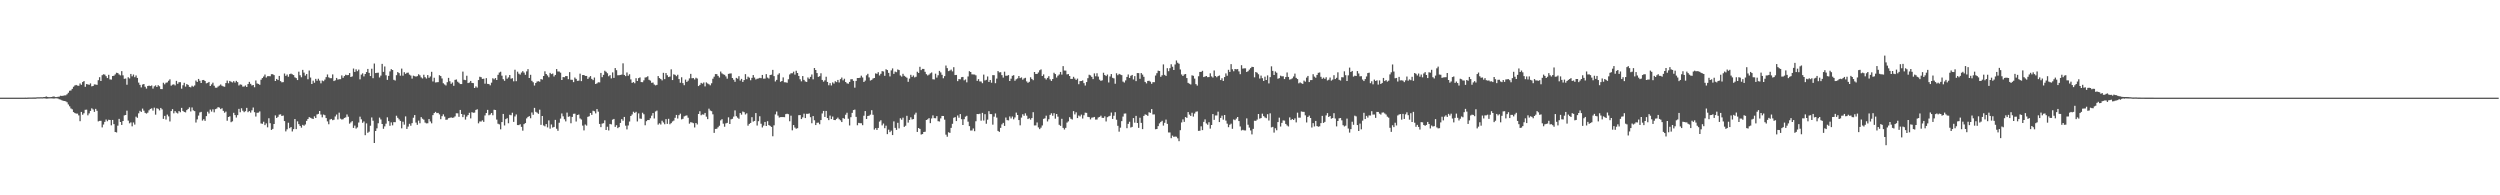 <svg xmlns="http://www.w3.org/2000/svg" width="1920" height="150"><path fill="#4f4f4f" d="M0 75h1v1H0zM1 75h1v1H1zM2 75h1v1H2zM3 75h1v1H3zM4 75h1v1H4zM5 75h1v1H5zM6 75h1v1H6zM7 75h1v1H7zM8 75h1v1H8zM9 75h1v1H9zM10 74.998h1v1H10zM11 74.998h1v1H11zM12 74.998h1v1H12zM13 74.998h1v1H13zM14 74.993h1v1H14zM15 74.995h1v1H15zM16 74.984h1v1H16zM17 74.984h1v1H17zM18 74.989h1v1H18zM19 74.973h1v1H19zM20 74.984h1v1H20zM21 74.924h1v1H21zM22 74.881h1v1H22zM23 74.883h1v1H23zM24 74.899h1v1H24zM25 74.867h1v1H25zM26 74.872h1v1H26zM27 74.858h1v1H27zM28 74.686h1v1H28zM29 74.68h1v1H29zM30 74.677h1v1H30zM31 74.632h1v1H31zM32 74.689h1v1H32zM33 74.533h1v1.037H33zM34 74.49h1v1.064H34zM35 74.059h1v1.705H35zM36 74.469h1v1.25H36zM37 74.599h1v1H37zM38 74.586h1v1H38zM39 74.512h1v1.076H39zM40 74.263h1v1.339H40zM41 74.041h1v1.682H41zM42 74.538h1v1H42zM43 74.524h1v1H43zM44 74.318h1v1.337H44zM45 74.174h1v2.069H45zM46 73.533h1v2.937H46zM47 73.679h1v3.326H47zM48 73.547h1v3.875H48zM49 73.283h1v4.26H49zM50 73.217h1v4.626H50zM51 72.391h1v6.164H51zM52 71.239h1v9.007H52zM53 69.704h1v11.941H53zM54 69.475h1v13.829H54zM55 68.255h1v15.72H55zM56 66.605h1v19.448H56zM57 65.63h1v21.195H57zM58 65.215h1v22.049H58zM59 65.726h1v21.497H59zM60 65.874h1v22.735H60zM61 64.105h1v28.991H61zM62 65.112h1v20.865H62zM63 63.023h1v25.084H63zM64 62.267h1v24.736H64zM65 66.671h1v17.631H65zM66 64.581h1v19.625H66zM67 64.801h1v23.754H67zM68 65.131h1v21.964H68zM69 64.03h1v21.165H69zM70 66.291h1v16.908H70zM71 66.058h1v17.993H71zM72 64.822h1v21.11H72zM73 64.922h1v18.698H73zM74 65.156h1v19.954H74zM75 61.617h1v31.6H75zM76 59.312h1v33.493H76zM77 62.208h1v30.588H77zM78 57.745h1v40.117H78zM79 57.014h1v38.645H79zM80 57.289h1v36.329H80zM81 58.509h1v33.294H81zM82 59.946h1v33.188H82zM83 57.461h1v34.502H83zM84 60.956h1v31.195H84zM85 61.114h1v35.161H85zM86 58.385h1v33.708H86zM87 58.186h1v37.166H87zM88 57.127h1v44.239H88zM89 55.865h1v45.871H89zM90 56.129h1v40.405H90zM91 57.184h1v34.086H91zM92 57.921h1v35.789H92zM93 54.641h1v41.293H93zM94 57.866h1v35.038H94zM95 60.507h1v28.13H95zM96 60.292h1v28.013H96zM97 65.062h1v19.913H97zM98 59.342h1v33.275H98zM99 60.242h1v34.468H99zM100 56.788h1v37.221H100zM101 58.642h1v38.4H101zM102 57.236h1v36.793H102zM103 59.264h1v36.445H103zM104 57.955h1v31.662H104zM105 59.848h1v30.607H105zM106 63.419h1v23.642H106zM107 65.186h1v19.897H107zM108 67.106h1v18.858H108zM109 64.925h1v18.489H109zM110 64.531h1v20.444H110zM111 66.609h1v20.048H111zM112 68.026h1v19.226H112zM113 66.032h1v20.499H113zM114 65.726h1v19.03H114zM115 66.083h1v17.578H115zM116 65.646h1v17.567H116zM117 68.063h1v16.857H117zM118 66.289h1v16.425H118zM119 65.568h1v22.511H119zM120 66.836h1v16.324H120zM121 65.442h1v18.121H121zM122 66.27h1v18.533H122zM123 68.424h1v14.493H123zM124 68.454h1v15.571H124zM125 63.524h1v27.784H125zM126 64.744h1v24.257H126zM127 63.528h1v28.29H127zM128 63.306h1v24.685H128zM129 61.99h1v27.411H129zM130 60.942h1v32.355H130zM131 65.776h1v19.533H131zM132 65.037h1v18.785H132zM133 64.78h1v22.259H133zM134 65.602h1v19.773H134zM135 62.105h1v24.404H135zM136 64.38h1v22.774H136zM137 63.114h1v22.181H137zM138 63.153h1v23.081H138zM139 68.092h1v14.768H139zM140 65.485h1v19.712H140zM141 63.606h1v22.369H141zM142 66.525h1v19.792H142zM143 64.568h1v20.014H143zM144 65.229h1v18.43H144zM145 66.714h1v15.706H145zM146 67.051h1v18.57H146zM147 65.847h1v16.693H147zM148 66.55h1v18.238H148zM149 65.662h1v19.712H149zM150 61.862h1v32.234H150zM151 62.929h1v28.748H151zM152 60.635h1v28.128H152zM153 62.002h1v24.388H153zM154 63.764h1v22.133H154zM155 61.546h1v31.053H155zM156 61.37h1v30.156H156zM157 62.185h1v30.65H157zM158 63.988h1v25.182H158zM159 63.666h1v22.126H159zM160 62.917h1v24.253H160zM161 66.037h1v18.162H161zM162 64.819h1v20.877H162zM163 63.501h1v20.469H163zM164 65.842h1v20.412H164zM165 67.353h1v16.45H165zM166 67.399h1v15.976H166zM167 66.435h1v15.83H167zM168 65.719h1v16.942H168zM169 64.874h1v18.922H169zM170 65.847h1v17.288H170zM171 66.339h1v18.814H171zM172 66.637h1v19.925H172zM173 63.805h1v21.925H173zM174 61.91h1v30.806H174zM175 63.954h1v25.885H175zM176 62.173h1v27.153H176zM177 62.759h1v31.096H177zM178 63.348h1v29.826H178zM179 62.329h1v24.314H179zM180 63.453h1v24.9H180zM181 62.116h1v28.169H181zM182 63.1h1v25.31H182zM183 65.646h1v17.963H183zM184 64.831h1v21.403H184zM185 65.092h1v18.08H185zM186 66.52h1v18.544H186zM187 66.483h1v19.709H187zM188 65.627h1v19.783H188zM189 66.817h1v16.004H189zM190 64.565h1v21.611H190zM191 62.856h1v22.447H191zM192 64.334h1v22.131H192zM193 65.652h1v19.107H193zM194 65.305h1v17.26H194zM195 67.005h1v19.167H195zM196 61.791h1v27.704H196zM197 64.114h1v22.497H197zM198 64.481h1v21.982H198zM199 65.124h1v20.442H199zM200 61.249h1v33.584H200zM201 59.967h1v35.097H201zM202 58.779h1v34.694H202zM203 57.264h1v38.837H203zM204 59.537h1v35.239H204zM205 58.514h1v39.275H205zM206 58.488h1v32.36H206zM207 58.559h1v36.072H207zM208 56.985h1v42.783H208zM209 56.969h1v41.991H209zM210 57.722h1v37.51H210zM211 62.233h1v26.388H211zM212 60.596h1v30.027H212zM213 61.494h1v28.208H213zM214 58.301h1v29.707H214zM215 62.329h1v25.466H215zM216 63.217h1v25.848H216zM217 63.082h1v25.631H217zM218 56.493h1v36.475H218zM219 58.278h1v42.646H219zM220 57.259h1v42.069H220zM221 58.907h1v35.333H221zM222 56.957h1v41.483H222zM223 56.502h1v41.085H223zM224 57.065h1v43.898H224zM225 57.646h1v41.522H225zM226 59.388h1v32.062H226zM227 59.988h1v39.194H227zM228 61.487h1v31.68H228zM229 55.062h1v40.247H229zM230 57.818h1v38.883H230zM231 59.324h1v38.73H231zM232 53.648h1v42.273H232zM233 55.781h1v40.758H233zM234 58.07h1v37.505H234zM235 56.873h1v35.958H235zM236 60.862h1v30.547H236zM237 54.183h1v35.761H237zM238 59.534h1v30.936H238zM239 64.503h1v26.491H239zM240 61.951h1v29.432H240zM241 63.56h1v25.805H241zM242 60.592h1v30.009H242zM243 61.983h1v25.951H243zM244 60.464h1v26.976H244zM245 61.878h1v23.367H245zM246 63.984h1v23.994H246zM247 61.828h1v28.288H247zM248 62.368h1v25.596H248zM249 61.13h1v27.333H249zM250 59.244h1v31.412H250zM251 57.193h1v36.033H251zM252 59.413h1v36.008H252zM253 60.065h1v31.717H253zM254 60.059h1v31.291H254zM255 57.163h1v35.173H255zM256 62.251h1v29.684H256zM257 61.677h1v27.748H257zM258 59.853h1v28.105H258zM259 61.127h1v30.629H259zM260 60.832h1v25.679H260zM261 60.814h1v30.307H261zM262 57.891h1v33.889H262zM263 59.747h1v31.831H263zM264 58.429h1v32.152H264zM265 57.401h1v32.747H265zM266 57.761h1v30.149H266zM267 57.632h1v32.03H267zM268 56.113h1v38.846H268zM269 59.161h1v34.843H269zM270 58.669h1v34.367H270zM271 52.62h1v45.658H271zM272 55.241h1v41.231H272zM273 53.259h1v45.532H273zM274 54.691h1v43.166H274zM275 53.432h1v40.675H275zM276 60.947h1v28.659H276zM277 57.312h1v34.314H277zM278 56.312h1v38.011H278zM279 58.688h1v34.603H279zM280 56.824h1v46.993H280zM281 55.355h1v39.423H281zM282 52.934h1v49.069H282zM283 55.984h1v45.136H283zM284 58.413h1v38.128H284zM285 52.789h1v37.427H285zM286 60.068h1v32.655H286zM287 48.8h1v61.032H287zM288 56.12h1v44.484H288zM289 55.907h1v42.653H289zM290 55.806h1v38.878H290zM291 59.47h1v30.838H291zM292 58.058h1v33.685H292zM293 49.043h1v46.171H293zM294 55.188h1v43.726H294zM295 51.061h1v46.029H295zM296 57.804h1v37.162H296zM297 61.336h1v28.773H297zM298 58.244h1v34.8H298zM299 54.845h1v41.788H299zM300 53.08h1v40.906H300zM301 53.757h1v42.509H301zM302 61.299h1v32.474H302zM303 61.837h1v31.991H303zM304 57.733h1v31.133H304zM305 55.337h1v35.111H305zM306 56.154h1v35.555H306zM307 58.113h1v34.754H307zM308 52.677h1v45.857H308zM309 58.127h1v35.34H309zM310 55.435h1v40.323H310zM311 56.749h1v32.621H311zM312 55.898h1v43.136H312zM313 55.735h1v41.511H313zM314 57.287h1v37.773H314zM315 58.019h1v38.524H315zM316 60.363h1v34.202H316zM317 58.131h1v32.287H317zM318 58.502h1v29.844H318zM319 58.846h1v35.317H319zM320 58.447h1v37.379H320zM321 57.03h1v35.587H321zM322 57.861h1v36.796H322zM323 59.454h1v30.494H323zM324 60.253h1v30.916H324zM325 57.42h1v34.482H325zM326 59.294h1v34.868H326zM327 60.299h1v34.47H327zM328 57.653h1v37.031H328zM329 59.766h1v31.662H329zM330 58.715h1v34.559H330zM331 55.154h1v39.561H331zM332 62.544h1v25.866H332zM333 59.679h1v27.141H333zM334 63.311h1v22.589H334zM335 63.187h1v23.713H335zM336 63.08h1v23.623H336zM337 57.772h1v30.071H337zM338 58.443h1v33.122H338zM339 60.239h1v28.986H339zM340 63.938h1v23.873H340zM341 64.87h1v24.662H341zM342 65.641h1v26.343H342zM343 63.126h1v28.748H343zM344 59.795h1v30.977H344zM345 62.393h1v28.066H345zM346 64.355h1v25.83H346zM347 63.354h1v27.148H347zM348 65.87h1v24.39H348zM349 61.331h1v28.059H349zM350 61.043h1v25.958H350zM351 62.72h1v24.314H351zM352 63.544h1v26.152H352zM353 64.579h1v19.858H353zM354 64.556h1v22.989H354zM355 55.007h1v34.935H355zM356 61.272h1v26.809H356zM357 61.562h1v30.295H357zM358 58.179h1v31.362H358zM359 63.803h1v24.546H359zM360 63.403h1v23.243H360zM361 62.173h1v28.766H361zM362 63.684h1v22.493H362zM363 63.847h1v22.767H363zM364 67.561h1v18.911H364zM365 66.353h1v18.075H365zM366 67.282h1v16.613H366zM367 61.51h1v33.218H367zM368 58.916h1v34.347H368zM369 59.287h1v34.038H369zM370 60.629h1v31.769H370zM371 60.436h1v33.182H371zM372 64.245h1v24.408H372zM373 59.992h1v26.768H373zM374 64.398h1v19.986H374zM375 64.563h1v23.976H375zM376 65.529h1v22.415H376zM377 63.499h1v23.298H377zM378 60.088h1v28.414H378zM379 60.949h1v23.346H379zM380 59.935h1v24.53H380zM381 61.459h1v30.373H381zM382 57.44h1v37.572H382zM383 55.698h1v39.851H383zM384 55.099h1v44.228H384zM385 58.106h1v35.631H385zM386 60.839h1v26.681H386zM387 62.05h1v34.303H387zM388 57.928h1v33.55H388zM389 60.473h1v30.318H389zM390 59.445h1v35.207H390zM391 57.619h1v30.545H391zM392 60.434h1v28.068H392zM393 60.079h1v26.509H393zM394 62.455h1v31.142H394zM395 53.535h1v35.907H395zM396 62.368h1v25.53H396zM397 55.023h1v41.021H397zM398 56.58h1v39.547H398zM399 57.317h1v38.109H399zM400 55.689h1v41.737H400zM401 54.613h1v45.724H401zM402 55.781h1v39.542H402zM403 57.458h1v37.068H403zM404 54.831h1v36.109H404zM405 53.103h1v36.697H405zM406 59.88h1v29.32H406zM407 57.442h1v33.399H407zM408 62.043h1v24.349H408zM409 63.176h1v24.997H409zM410 65.71h1v17.157H410zM411 63.741h1v22.133H411zM412 62.597h1v23.951H412zM413 62.336h1v25.088H413zM414 62.769h1v21.46H414zM415 60.704h1v35.203H415zM416 61.121h1v27.945H416zM417 58.356h1v38.018H417zM418 54.806h1v42.2H418zM419 56.838h1v38.462H419zM420 57.944h1v39.886H420zM421 59.331h1v33.12H421zM422 55.966h1v42.838H422zM423 56.937h1v38.656H423zM424 56.451h1v41.54H424zM425 58.749h1v38.732H425zM426 57.534h1v34.532H426zM427 53.02h1v45.864H427zM428 54.863h1v45.599H428zM429 54.948h1v39.306H429zM430 55.822h1v35.251H430zM431 61.439h1v25.704H431zM432 59.187h1v30.137H432zM433 59.317h1v32.268H433zM434 58.399h1v34.855H434zM435 58.468h1v28.034H435zM436 60.835h1v28.858H436zM437 55.389h1v33.939H437zM438 61.24h1v33.427H438zM439 61.29h1v28.492H439zM440 63.057h1v24.356H440zM441 59.566h1v27.752H441zM442 60.555h1v32.804H442zM443 62.128h1v26.178H443zM444 61.967h1v25.974H444zM445 56.566h1v34.404H445zM446 62.295h1v29.48H446zM447 57.651h1v38.789H447zM448 57.594h1v42.543H448zM449 58.335h1v37.304H449zM450 58.333h1v38.123H450zM451 60.642h1v29.117H451zM452 59.367h1v29.92H452zM453 58.443h1v28.363H453zM454 60.571h1v27.647H454zM455 61.523h1v23.518H455zM456 59.532h1v25.944H456zM457 64.529h1v22.577H457zM458 64.018h1v19.732H458zM459 63.176h1v22.573H459zM460 63.29h1v31.888H460zM461 56.033h1v41.609H461zM462 59.296h1v35.633H462zM463 57.511h1v37.089H463zM464 54.302h1v38.125H464zM465 55.161h1v44.669H465zM466 56.275h1v41.078H466zM467 58.553h1v41.632H467zM468 57.692h1v37.507H468zM469 60.198h1v35.319H469zM470 55.6h1v36.303H470zM471 59.818h1v31.508H471zM472 52.288h1v45.159H472zM473 53.913h1v42.252H473zM474 57.822h1v40.604H474zM475 57.738h1v39.844H475zM476 57.557h1v36.855H476zM477 57.275h1v34.225H477zM478 48.656h1v44.063H478zM479 57.536h1v32.282H479zM480 58.452h1v38.082H480zM481 55.637h1v43.731H481zM482 58.168h1v38.21H482zM483 57.044h1v36.31H483zM484 60.999h1v28.068H484zM485 63.618h1v24.271H485zM486 63.05h1v22.769H486zM487 63.966h1v22.744H487zM488 60.075h1v25.802H488zM489 62.192h1v31.08H489zM490 59.995h1v27.098H490zM491 59.434h1v31.623H491zM492 63.039h1v28.178H492zM493 63.142h1v23.445H493zM494 61.697h1v26.072H494zM495 59.571h1v36.613H495zM496 59.285h1v33.79H496zM497 58.569h1v33.587H497zM498 61.288h1v30.936H498zM499 61.917h1v28.904H499zM500 63.606h1v25.207H500zM501 63.377h1v23.447H501zM502 64.938h1v26.054H502zM503 65.577h1v20.037H503zM504 65.174h1v19.767H504zM505 58.406h1v37.288H505zM506 59.974h1v34.701H506zM507 60.729h1v34.923H507zM508 61.768h1v30.941H508zM509 55.9h1v38.176H509zM510 60.754h1v34.692H510zM511 56.136h1v35.356H511zM512 57.786h1v37.361H512zM513 59.2h1v32.058H513zM514 58.786h1v36.656H514zM515 53.261h1v41.305H515zM516 61.507h1v31.785H516zM517 57.104h1v35.532H517zM518 57.518h1v32.959H518zM519 58.537h1v29.716H519zM520 57.417h1v33.626H520zM521 60.743h1v27.734H521zM522 63.538h1v23.767H522zM523 59.326h1v32.369H523zM524 63.821h1v27.441H524zM525 65.435h1v23.969H525zM526 61.141h1v27.75H526zM527 62.904h1v25.702H527zM528 61.938h1v28.505H528zM529 60.191h1v34.809H529zM530 56.742h1v37.1H530zM531 60.114h1v33.999H531zM532 59.93h1v34.697H532zM533 61.008h1v36.901H533zM534 59.702h1v34.775H534zM535 60.317h1v35.28H535zM536 66.101h1v21.433H536zM537 65.181h1v20.256H537zM538 63.618h1v24.887H538zM539 64.265h1v23.573H539zM540 63.309h1v24.756H540zM541 66.332h1v20.394H541zM542 63.302h1v26.274H542zM543 64.117h1v27.389H543zM544 64.712h1v18.721H544zM545 65.513h1v19.384H545zM546 63.961h1v21.419H546zM547 60.459h1v27.354H547zM548 58.878h1v43.152H548zM549 56.905h1v42.106H549zM550 56.955h1v41.92H550zM551 58.287h1v39.439H551zM552 59.523h1v37.02H552zM553 54.948h1v37.519H553zM554 56.346h1v35.205H554zM555 57.065h1v37.908H555zM556 57.47h1v39.876H556zM557 58.658h1v36.118H557zM558 60.397h1v33.976H558zM559 56.744h1v33.355H559zM560 56.499h1v38.73H560zM561 56.392h1v35.257H561zM562 59.91h1v31.328H562zM563 61.212h1v28.318H563zM564 62.828h1v21.964H564zM565 59.802h1v29.444H565zM566 60.429h1v29.947H566zM567 58.532h1v32.701H567zM568 61.874h1v24.962H568zM569 60.567h1v27.478H569zM570 62.915h1v22.728H570zM571 61.466h1v24.701H571zM572 56.923h1v31H572zM573 60.8h1v26.246H573zM574 58.887h1v37.604H574zM575 59.669h1v35.459H575zM576 61.62h1v32.809H576zM577 59.814h1v30.176H577zM578 57.655h1v35.756H578zM579 59.56h1v33.31H579zM580 61.029h1v25.827H580zM581 60.466h1v35.951H581zM582 60.262h1v32.829H582zM583 59.802h1v29.492H583zM584 60.045h1v34.962H584zM585 57.571h1v40.311H585zM586 60.404h1v36.036H586zM587 60.374h1v33.278H587zM588 56.93h1v39.824H588zM589 59.617h1v33.486H589zM590 60.306h1v35.761H590zM591 57.584h1v39.073H591zM592 57.349h1v40.137H592zM593 53.682h1v50.989H593zM594 58.447h1v37.81H594zM595 62.565h1v25.278H595zM596 61.333h1v24.33H596zM597 57.346h1v31.421H597zM598 56.266h1v34.026H598zM599 62.798h1v27.178H599zM600 62.208h1v27.677H600zM601 59.436h1v30.465H601zM602 63.183h1v26.839H602zM603 63.224h1v24.413H603zM604 63.533h1v23.829H604zM605 60.86h1v26.869H605zM606 57.186h1v35.962H606zM607 56.252h1v32.577H607zM608 56.266h1v43.852H608zM609 55.062h1v40.97H609zM610 57.31h1v40.643H610zM611 54.305h1v44.571H611zM612 56.071h1v42.362H612zM613 58.294h1v30.169H613zM614 60.892h1v27.489H614zM615 62.466h1v28.995H615zM616 58.42h1v31.73H616zM617 61.347h1v25.969H617zM618 62.542h1v28.128H618zM619 62.906h1v24.472H619zM620 59.5h1v27.954H620zM621 60.519h1v26.562H621zM622 59.01h1v30.996H622zM623 57.184h1v37.482H623zM624 60.933h1v28.194H624zM625 52.215h1v40.172H625zM626 53.735h1v42.337H626zM627 56.108h1v38.217H627zM628 59.022h1v35.157H628zM629 58.509h1v36.917H629zM630 56.273h1v35.94H630zM631 61.379h1v25.745H631zM632 62.741h1v22.474H632zM633 61.7h1v28.1H633zM634 58.923h1v26.267H634zM635 62.904h1v27.757H635zM636 65.467h1v26.771H636zM637 63.867h1v24.894H637zM638 65.634h1v25.83H638zM639 63.263h1v26.251H639zM640 64.185h1v27.972H640zM641 62.414h1v29.849H641zM642 63.073h1v28.21H642zM643 61.377h1v28.943H643zM644 63.325h1v28.279H644zM645 60.757h1v31.648H645zM646 59.539h1v34.189H646zM647 61.704h1v28.97H647zM648 60.457h1v30.769H648zM649 62.986h1v25.12H649zM650 63.998h1v22.561H650zM651 64.307h1v26.903H651zM652 62.938h1v33.42H652zM653 60.869h1v29.139H653zM654 60.802h1v25.857H654zM655 62.114h1v22.426H655zM656 67.312h1v16.864H656zM657 62.153h1v27.585H657zM658 59.917h1v36.278H658zM659 59.887h1v34.452H659zM660 59.69h1v34.951H660zM661 58.122h1v36.571H661zM662 59.482h1v36.647H662zM663 62.954h1v25.926H663zM664 61.887h1v23.426H664zM665 57.834h1v33.58H665zM666 56.671h1v32.396H666zM667 59.45h1v29.393H667zM668 61.876h1v26.116H668zM669 61.336h1v23.312H669zM670 60.251h1v27.935H670zM671 59.924h1v39.602H671zM672 56.364h1v42.046H672zM673 56.68h1v43.108H673zM674 55.472h1v42.776H674zM675 57.946h1v35.427H675zM676 56.671h1v35.708H676zM677 54.655h1v41.657H677zM678 54.87h1v40H678zM679 58.216h1v40.247H679zM680 53.206h1v43.312H680zM681 53.796h1v49.242H681zM682 55.946h1v43.63H682zM683 58.678h1v42.799H683zM684 54.087h1v46.276H684zM685 52.517h1v51.231H685zM686 56.747h1v36.503H686zM687 54.987h1v43.234H687zM688 55.456h1v44.28H688zM689 53.357h1v40.973H689zM690 53.794h1v44.839H690zM691 57.976h1v32.836H691zM692 58.85h1v33.106H692zM693 56.687h1v33.696H693zM694 58.232h1v39.213H694zM695 58.949h1v37.599H695zM696 59.699h1v29.215H696zM697 62.846h1v31.316H697zM698 60.377h1v31.714H698zM699 57.424h1v32.708H699zM700 59.022h1v32.749H700zM701 57.953h1v33.488H701zM702 59.429h1v28.604H702zM703 58.907h1v27.645H703zM704 55.11h1v46.228H704zM705 56.017h1v42.3H705zM706 51.286h1v47.759H706zM707 53.883h1v49.465H707zM708 52.888h1v50.073H708zM709 52.927h1v48.471H709zM710 55.161h1v46.001H710zM711 56.964h1v35.196H711zM712 57.971h1v33.699H712zM713 57.287h1v33.442H713zM714 56.326h1v38.231H714zM715 55.657h1v35.301H715zM716 60.869h1v27.766H716zM717 61.024h1v29.698H717zM718 56.557h1v34.278H718zM719 59.603h1v29.604H719zM720 57.795h1v35.301H720zM721 54.405h1v38.908H721zM722 55.584h1v35.322H722zM723 57.438h1v31.604H723zM724 60.125h1v28.968H724zM725 58.479h1v33.44H725zM726 50.322h1v53.117H726zM727 52.334h1v52.696H727zM728 54.62h1v46.967H728zM729 54.174h1v47.855H729zM730 53.435h1v44.752H730zM731 54.824h1v40.272H731zM732 51.597h1v38.851H732zM733 57.639h1v32.332H733zM734 57.571h1v35.404H734zM735 62.322h1v26.338H735zM736 60.743h1v29.698H736zM737 60.931h1v26.686H737zM738 59.299h1v32.229H738zM739 59.063h1v36.935H739zM740 61.697h1v29.858H740zM741 61.05h1v28.533H741zM742 63.249h1v25.686H742zM743 58.704h1v34.745H743zM744 54.684h1v42.17H744zM745 55.305h1v44.923H745zM746 57.074h1v43.124H746zM747 57.207h1v41.47H747zM748 57.25h1v43.509H748zM749 57.836h1v35.283H749zM750 62.112h1v25.452H750zM751 60.75h1v26.901H751zM752 62.521h1v24.85H752zM753 62.638h1v30.021H753zM754 63.885h1v22.818H754zM755 57.275h1v35.292H755zM756 61.796h1v25.905H756zM757 61.279h1v33.733H757zM758 58.74h1v33.152H758zM759 62.922h1v22.499H759zM760 61.439h1v26.173H760zM761 63.533h1v24.143H761zM762 57.703h1v38.066H762zM763 57.754h1v31.845H763zM764 63.922h1v23.211H764zM765 60.356h1v29.982H765zM766 54.575h1v45.956H766zM767 55.591h1v45.688H767zM768 55.435h1v42.792H768zM769 57.726h1v37.796H769zM770 59.592h1v34.779H770zM771 55.058h1v41.662H771zM772 58.141h1v32.113H772zM773 58.177h1v34.074H773zM774 57.632h1v34.859H774zM775 62.228h1v27.237H775zM776 60.393h1v30.575H776zM777 58.228h1v31.25H777zM778 57.758h1v33.905H778zM779 62.006h1v28.196H779zM780 60.901h1v25.571H780zM781 60.198h1v28.144H781zM782 58.36h1v33.827H782zM783 59.997h1v36.253H783zM784 59.461h1v30.861H784zM785 61.192h1v26.546H785zM786 60.214h1v28.711H786zM787 59.745h1v27.306H787zM788 62.526h1v26.285H788zM789 63.597h1v27.842H789zM790 62.844h1v27.993H790zM791 59.347h1v32.573H791zM792 60.601h1v30.08H792zM793 61.59h1v24.557H793zM794 55.277h1v41.078H794zM795 56.763h1v39.522H795zM796 56.804h1v37.274H796zM797 55.671h1v42.195H797zM798 53.982h1v45.175H798zM799 53.302h1v44.77H799zM800 58.388h1v37.979H800zM801 57.138h1v34.157H801zM802 60.047h1v30.835H802zM803 61.102h1v27.723H803zM804 59.807h1v33.475H804zM805 58.534h1v33.072H805zM806 60.938h1v27.265H806zM807 62.153h1v24.855H807zM808 60.658h1v28.208H808zM809 55.882h1v31.05H809zM810 56.866h1v34.269H810zM811 59.566h1v27.99H811zM812 58.111h1v31.476H812zM813 57.193h1v38.636H813zM814 55.25h1v41.415H814zM815 57.319h1v33.925H815zM816 50.773h1v47.452H816zM817 54.156h1v45.301H817zM818 54.218h1v43.983H818zM819 57.161h1v36.999H819zM820 56.907h1v36.338H820zM821 58.385h1v31.6H821zM822 60.612h1v30.629H822zM823 60.578h1v31.202H823zM824 58.999h1v26.356H824zM825 60.287h1v27.551H825zM826 61.407h1v24.848H826zM827 60.354h1v30.346H827zM828 64.648h1v24.09H828zM829 62.318h1v27.13H829zM830 62.189h1v25.814H830zM831 61.729h1v29.279H831zM832 63.865h1v24.678H832zM833 65.698h1v20.824H833zM834 63.016h1v23.658H834zM835 60.038h1v29.691H835zM836 57.406h1v32.561H836zM837 57.925h1v33.749H837zM838 59.026h1v31.328H838zM839 60.764h1v29.407H839zM840 56.39h1v33.399H840zM841 58.564h1v33.289H841zM842 56.243h1v35.532H842zM843 58.813h1v31.426H843zM844 61.176h1v28.638H844zM845 62.1h1v26.718H845zM846 61.677h1v28.785H846zM847 55.84h1v34.747H847zM848 57.605h1v31.762H848zM849 58.44h1v34.85H849zM850 57.236h1v32.797H850zM851 63.313h1v26.084H851zM852 58.749h1v30.204H852zM853 56.87h1v29.544H853zM854 59.747h1v31.609H854zM855 60.205h1v28.698H855zM856 64.318h1v21.84H856zM857 56.28h1v35.697H857zM858 57.751h1v38.842H858zM859 56.747h1v44.363H859zM860 57.216h1v40.819H860zM861 57.681h1v35.34H861zM862 62.656h1v26.887H862zM863 63.38h1v23.848H863zM864 61.723h1v25.443H864zM865 59.061h1v39.4H865zM866 57.204h1v37.945H866zM867 59.841h1v33.635H867zM868 58.193h1v39.767H868zM869 57.55h1v39.881H869zM870 61.004h1v29.693H870zM871 58.472h1v35.718H871zM872 62.295h1v26.679H872zM873 56.106h1v38.338H873zM874 56.165h1v42.019H874zM875 60.507h1v29.897H875zM876 56.115h1v38.233H876zM877 57.312h1v41.879H877zM878 58.965h1v30.082H878zM879 62.915h1v24.919H879zM880 64.05h1v24.17H880zM881 62.141h1v26.828H881zM882 61.981h1v24.244H882zM883 62.707h1v23.962H883zM884 64.359h1v19.412H884zM885 63.066h1v24.832H885zM886 63.151h1v24.731H886zM887 58.017h1v41.25H887zM888 56.211h1v42.868H888zM889 54.275h1v42.577H889zM890 54.54h1v40.222H890zM891 58.965h1v34.665H891zM892 57.813h1v34.951H892zM893 49.461h1v46.981H893zM894 57.486h1v36.841H894zM895 58.321h1v33.529H895zM896 52.37h1v42.758H896zM897 54.659h1v47.068H897zM898 52.38h1v49.332H898zM899 49.363h1v56.791H899zM900 51.274h1v52.866H900zM901 53.76h1v51.337H901zM902 49.523h1v55.331H902zM903 46.454h1v58.533H903zM904 48.168h1v58.066H904zM905 48.94h1v59.487H905zM906 53.348h1v46.645H906zM907 57.214h1v36.853H907zM908 58.383h1v33.323H908zM909 57.211h1v36.39H909zM910 56.808h1v33.115H910zM911 59.937h1v30.604H911zM912 63.625h1v22.467H912zM913 64.304h1v23.685H913zM914 64.851h1v24.191H914zM915 57.868h1v28.702H915zM916 58.209h1v31.346H916zM917 60.349h1v26.867H917zM918 64.595h1v21.197H918zM919 65.762h1v19.767H919zM920 58.575h1v41.909H920zM921 55.261h1v45.125H921zM922 55.206h1v41.817H922zM923 54.364h1v45.594H923zM924 59.209h1v34.363H924zM925 58.775h1v32.921H925zM926 58.356h1v36.455H926zM927 59.306h1v36.468H927zM928 59.168h1v34.678H928zM929 56.328h1v42.442H929zM930 58.676h1v37.306H930zM931 59.56h1v28.043H931zM932 54.094h1v37.961H932zM933 58.372h1v30.323H933zM934 59.326h1v29.361H934zM935 58.436h1v27.333H935zM936 57.976h1v35.754H936zM937 61.494h1v29.073H937zM938 60.107h1v28.739H938zM939 62.146h1v29.78H939zM940 59.209h1v29.087H940zM941 56.38h1v36.255H941zM942 58.168h1v36.816H942zM943 53.625h1v44.056H943zM944 55.25h1v40.565H944zM945 49.269h1v45.69H945zM946 53.176h1v45.756H946zM947 54.742h1v37.004H947zM948 53.014h1v39.29H948zM949 53.249h1v37.814H949zM950 53.057h1v36.793H950zM951 54.849h1v38.123H951zM952 57.005h1v40.142H952zM953 50.056h1v50.137H953zM954 52.705h1v47.002H954zM955 52.457h1v47.713H955zM956 52.467h1v47.711H956zM957 55.289h1v35.631H957zM958 54.657h1v41.142H958zM959 53.446h1v44.559H959zM960 52.343h1v47.869H960zM961 51.313h1v51.92H961zM962 51.437h1v47.53H962zM963 59.399h1v33.314H963zM964 55.309h1v37.539H964zM965 55.836h1v35.999H965zM966 57.03h1v30.515H966zM967 60.287h1v30.861H967zM968 58.056h1v32.637H968zM969 60.07h1v27.228H969zM970 62.173h1v26.997H970zM971 58.875h1v31.362H971zM972 61.443h1v29.348H972zM973 57.925h1v29.757H973zM974 64.032h1v28.542H974zM975 59.246h1v27.8H975zM976 50.926h1v46.935H976zM977 54.44h1v43.017H977zM978 57.591h1v44.264H978zM979 54.904h1v43.614H979zM980 55.877h1v44.164H980zM981 60.443h1v33.305H981zM982 60.011h1v30.336H982zM983 58.131h1v39.041H983zM984 58.619h1v35.757H984zM985 58.553h1v33.919H985zM986 60.729h1v31.9H986zM987 59.196h1v35.997H987zM988 55.671h1v40.687H988zM989 59.088h1v38.025H989zM990 61.132h1v29.039H990zM991 60.818h1v31.41H991zM992 60.173h1v31.227H992zM993 58.74h1v33.413H993zM994 56.548h1v34.401H994zM995 59.782h1v34.209H995zM996 60.709h1v25.798H996zM997 64.005h1v26.347H997zM998 63.293h1v27.079H998zM999 63.963h1v21.625H999zM1000 64.428h1v21.419H1000zM1001 61.899h1v24.021H1001zM1002 62.734h1v25.866H1002zM1003 59.617h1v34.415H1003zM1004 58.294h1v31.575H1004zM1005 63.048h1v25.715H1005zM1006 61.539h1v29.066H1006zM1007 61.485h1v36.448H1007zM1008 56.985h1v37.562H1008zM1009 58.843h1v38.279H1009zM1010 59.706h1v33.184H1010zM1011 57.548h1v39.288H1011zM1012 55.911h1v41.401H1012zM1013 55.648h1v41.399H1013zM1014 58.999h1v35.576H1014zM1015 60.528h1v28.446H1015zM1016 59.601h1v34.804H1016zM1017 60.562h1v33.051H1017zM1018 59.351h1v29.295H1018zM1019 61.798h1v25.088H1019zM1020 61.237h1v28.613H1020zM1021 59.541h1v29.567H1021zM1022 61.908h1v29.229H1022zM1023 61.153h1v29.515H1023zM1024 57.754h1v29.164H1024zM1025 60.715h1v30.316H1025zM1026 59.729h1v37.347H1026zM1027 55.538h1v37.393H1027zM1028 61.272h1v29.583H1028zM1029 61.846h1v28.776H1029zM1030 59.303h1v33.099H1030zM1031 59.402h1v36.771H1031zM1032 54.803h1v42.326H1032zM1033 57.729h1v38.808H1033zM1034 62.212h1v28.862H1034zM1035 57.87h1v40.861H1035zM1036 51.901h1v49.957H1036zM1037 55.275h1v43.919H1037zM1038 54.488h1v39.002H1038zM1039 58.829h1v37.029H1039zM1040 58.104h1v30.721H1040zM1041 58.374h1v31.032H1041zM1042 54.561h1v41.508H1042zM1043 56.433h1v44.191H1043zM1044 58.621h1v36.317H1044zM1045 58.504h1v40.82H1045zM1046 61.082h1v31.568H1046zM1047 62.251h1v24.404H1047zM1048 60.738h1v30.723H1048zM1049 58.715h1v30.277H1049zM1050 56.126h1v34.186H1050zM1051 55.806h1v32.797H1051zM1052 63.876h1v24.839H1052zM1053 62.423h1v22.991H1053zM1054 64.78h1v23.257H1054zM1055 61.155h1v26.789H1055zM1056 62.228h1v28.309H1056zM1057 61.709h1v24.23H1057zM1058 64.952h1v21H1058zM1059 61.732h1v25.544H1059zM1060 64.503h1v23.502H1060zM1061 63.668h1v22.799H1061zM1062 59.841h1v26.493H1062zM1063 62.283h1v24.868H1063zM1064 61.489h1v26.461H1064zM1065 62.695h1v26.896H1065zM1066 61.963h1v28.414H1066zM1067 57.136h1v40.996H1067zM1068 55.552h1v45.747H1068zM1069 49.514h1v46.686H1069zM1070 54.939h1v42.719H1070zM1071 60.132h1v34.113H1071zM1072 59.859h1v36.519H1072zM1073 62.62h1v26.072H1073zM1074 59.042h1v28.929H1074zM1075 61.752h1v25.843H1075zM1076 61.629h1v30.275H1076zM1077 61.938h1v25.489H1077zM1078 63.075h1v28.277H1078zM1079 61.711h1v26.097H1079zM1080 58.797h1v27.452H1080zM1081 61.965h1v26.489H1081zM1082 60.988h1v30.895H1082zM1083 61.606h1v25.34H1083zM1084 58.969h1v34.706H1084zM1085 62.064h1v23.864H1085zM1086 56.076h1v38.203H1086zM1087 56.701h1v40.668H1087zM1088 57.951h1v37.954H1088zM1089 56.495h1v40.993H1089zM1090 58.862h1v40.616H1090zM1091 57.216h1v36.576H1091zM1092 59.386h1v34.562H1092zM1093 56.413h1v39.565H1093zM1094 55.373h1v41.222H1094zM1095 57.591h1v38.352H1095zM1096 59.951h1v33.687H1096zM1097 55.513h1v39.721H1097zM1098 55.797h1v42.843H1098zM1099 53.604h1v42.795H1099zM1100 59.306h1v37.855H1100zM1101 60.285h1v36.608H1101zM1102 58.083h1v33.422H1102zM1103 52.499h1v45.344H1103zM1104 51.164h1v47.432H1104zM1105 57.248h1v41.197H1105zM1106 57.374h1v36.603H1106zM1107 59.795h1v29.844H1107zM1108 59.441h1v33.046H1108zM1109 59.365h1v30.169H1109zM1110 59.287h1v29.304H1110zM1111 56.067h1v33.749H1111zM1112 61.43h1v26.04H1112zM1113 63.499h1v25.246H1113zM1114 62.544h1v24.763H1114zM1115 59.18h1v31.879H1115zM1116 58.713h1v35.296H1116zM1117 63.663h1v26.869H1117zM1118 62.608h1v24.646H1118zM1119 63.776h1v26.686H1119zM1120 65.689h1v26.809H1120zM1121 60.477h1v30.735H1121zM1122 60.855h1v28.592H1122zM1123 61.805h1v28.249H1123zM1124 61.869h1v24.301H1124zM1125 65.154h1v18.46H1125zM1126 61.42h1v24.312H1126zM1127 62.022h1v33.156H1127zM1128 59.084h1v33.358H1128zM1129 60.722h1v27.961H1129zM1130 65.062h1v23.026H1130zM1131 63.3h1v24.949H1131zM1132 62.306h1v26.938H1132zM1133 63.368h1v20.526H1133zM1134 56.9h1v41.703H1134zM1135 55.685h1v41.57H1135zM1136 58.587h1v35.292H1136zM1137 59.706h1v36.819H1137zM1138 59.498h1v29.238H1138zM1139 61.194h1v29.771H1139zM1140 59.997h1v28.62H1140zM1141 61.569h1v27.02H1141zM1142 61.924h1v26.143H1142zM1143 61.819h1v29.462H1143zM1144 62.56h1v25.56H1144zM1145 62.405h1v22.998H1145zM1146 63.02h1v23.758H1146zM1147 59.143h1v34.637H1147zM1148 60.814h1v31.902H1148zM1149 63.833h1v23.646H1149zM1150 61.308h1v27.333H1150zM1151 61.256h1v26.487H1151zM1152 62.542h1v31.394H1152zM1153 63.098h1v25.821H1153zM1154 61.462h1v24.092H1154zM1155 62.897h1v22.513H1155zM1156 61.04h1v29.886H1156zM1157 60.857h1v26.773H1157zM1158 60.757h1v25.427H1158zM1159 61.578h1v29.094H1159zM1160 63.162h1v25.07H1160zM1161 60.015h1v28.222H1161zM1162 55.133h1v34.253H1162zM1163 58.919h1v28.931H1163zM1164 60.686h1v25.924H1164zM1165 57.509h1v35.379H1165zM1166 52.565h1v42.802H1166zM1167 55.298h1v42.948H1167zM1168 54.188h1v43.804H1168zM1169 55.573h1v41.284H1169zM1170 58.495h1v35.427H1170zM1171 60.83h1v30.046H1171zM1172 58.731h1v35.786H1172zM1173 61.018h1v27.551H1173zM1174 58.674h1v31.653H1174zM1175 61.338h1v27.954H1175zM1176 61.784h1v27.947H1176zM1177 63.883h1v26.922H1177zM1178 60.704h1v28.361H1178zM1179 61.761h1v26.285H1179zM1180 61.816h1v23.548H1180zM1181 62.032h1v24.25H1181zM1182 61.572h1v26.617H1182zM1183 64.693h1v23.156H1183zM1184 59.738h1v34.999H1184zM1185 57.305h1v39.686H1185zM1186 58.301h1v37.164H1186zM1187 59.905h1v35.278H1187zM1188 58.923h1v35.937H1188zM1189 56.154h1v36.612H1189zM1190 57.797h1v37.748H1190zM1191 58.77h1v36.599H1191zM1192 57.637h1v38.526H1192zM1193 51.833h1v45.486H1193zM1194 58.944h1v28.668H1194zM1195 58.791h1v34.736H1195zM1196 58.022h1v38.265H1196zM1197 62.441h1v29.895H1197zM1198 58.685h1v29.544H1198zM1199 61.336h1v30.327H1199zM1200 63.4h1v28.327H1200zM1201 61.148h1v27.681H1201zM1202 63.499h1v22.449H1202zM1203 62.185h1v32.758H1203zM1204 61.345h1v26.647H1204zM1205 60.734h1v28.393H1205zM1206 60.022h1v29.831H1206zM1207 62.139h1v24.816H1207zM1208 61.789h1v25.683H1208zM1209 62.835h1v29.584H1209zM1210 60.697h1v31.41H1210zM1211 60.658h1v27.766H1211zM1212 63.064h1v23.717H1212zM1213 61.839h1v23.019H1213zM1214 60.649h1v26.262H1214zM1215 57.809h1v38.865H1215zM1216 59.791h1v31.019H1216zM1217 61.81h1v28.013H1217zM1218 54.902h1v41.453H1218zM1219 57.2h1v36.418H1219zM1220 57.079h1v38.022H1220zM1221 57.701h1v36.823H1221zM1222 59.578h1v34.303H1222zM1223 61.647h1v27.107H1223zM1224 58.186h1v29.284H1224zM1225 60.56h1v28.469H1225zM1226 58.303h1v31.039H1226zM1227 61.469h1v31.742H1227zM1228 65.408h1v21.595H1228zM1229 63.091h1v25.665H1229zM1230 60.237h1v31.447H1230zM1231 62.787h1v26.546H1231zM1232 60.688h1v29.318H1232zM1233 61.345h1v29.261H1233zM1234 62.082h1v24.319H1234zM1235 58.633h1v30.032H1235zM1236 55.902h1v36.425H1236zM1237 55.46h1v35.173H1237zM1238 52.755h1v46.851H1238zM1239 50.761h1v46.125H1239zM1240 56.646h1v43.056H1240zM1241 54.444h1v42.875H1241zM1242 53.771h1v41.723H1242zM1243 56.724h1v40.412H1243zM1244 54.906h1v36.381H1244zM1245 60.732h1v28.849H1245zM1246 59.312h1v30.078H1246zM1247 62.292h1v24.649H1247zM1248 59.168h1v35.789H1248zM1249 51.546h1v43.973H1249zM1250 50.782h1v53.262H1250zM1251 52.32h1v48.65H1251zM1252 55.458h1v42.882H1252zM1253 55.064h1v39.828H1253zM1254 52.309h1v43.344H1254zM1255 58.683h1v36.258H1255zM1256 55.36h1v38.519H1256zM1257 57.969h1v36.068H1257zM1258 59.637h1v32.161H1258zM1259 60.793h1v35.148H1259zM1260 60.377h1v29.455H1260zM1261 57.676h1v36.551H1261zM1262 57.017h1v39.075H1262zM1263 57.056h1v35.871H1263zM1264 61.45h1v28.499H1264zM1265 61.114h1v32.763H1265zM1266 61.059h1v26.59H1266zM1267 54.197h1v34.692H1267zM1268 55.14h1v36.448H1268zM1269 61.601h1v33.573H1269zM1270 58.271h1v34.438H1270zM1271 59.148h1v31.918H1271zM1272 57.784h1v33.172H1272zM1273 56.989h1v31.257H1273zM1274 58.237h1v33.092H1274zM1275 58.257h1v33.651H1275zM1276 58.905h1v34.912H1276zM1277 56.735h1v44.532H1277zM1278 54.536h1v47.636H1278zM1279 52.242h1v52.566H1279zM1280 55.859h1v37.05H1280zM1281 54.014h1v47.572H1281zM1282 51.576h1v45.811H1282zM1283 53.281h1v47.805H1283zM1284 53.7h1v42.303H1284zM1285 56.637h1v41.991H1285zM1286 54.298h1v42.696H1286zM1287 58.065h1v34.374H1287zM1288 59.56h1v32.197H1288zM1289 62.29h1v24.443H1289zM1290 61.37h1v35.743H1290zM1291 57.056h1v41.28H1291zM1292 54.746h1v38.75H1292zM1293 57.539h1v36.143H1293zM1294 61.972h1v31.989H1294zM1295 54.966h1v39.023H1295zM1296 56.181h1v38.915H1296zM1297 57.369h1v38.258H1297zM1298 58.086h1v40.272H1298zM1299 58.195h1v34.509H1299zM1300 54.945h1v38.659H1300zM1301 54.254h1v38.162H1301zM1302 54.739h1v39.398H1302zM1303 54.611h1v41.93H1303zM1304 54.799h1v42.898H1304zM1305 55.181h1v47.709H1305zM1306 55.957h1v43.358H1306zM1307 56.298h1v39.071H1307zM1308 56.813h1v40.119H1308zM1309 63.577h1v27.297H1309zM1310 65.689h1v17.663H1310zM1311 63.654h1v22.879H1311zM1312 59.729h1v31.829H1312zM1313 61.448h1v26.965H1313zM1314 60.917h1v27.384H1314zM1315 63.444h1v24.372H1315zM1316 59.69h1v30.897H1316zM1317 62.778h1v25.596H1317zM1318 63.27h1v22.493H1318zM1319 62.224h1v26.706H1319zM1320 61.88h1v31.779H1320zM1321 57.41h1v29.304H1321zM1322 62.631h1v27.507H1322zM1323 56.25h1v37.018H1323zM1324 54.959h1v42.321H1324zM1325 55.621h1v43.34H1325zM1326 53.391h1v44.955H1326zM1327 54.394h1v39.116H1327zM1328 53.613h1v43.992H1328zM1329 58.079h1v30.613H1329zM1330 59.436h1v32.376H1330zM1331 63.602h1v24.621H1331zM1332 62.732h1v26.191H1332zM1333 59.342h1v27.075H1333zM1334 62.203h1v27.35H1334zM1335 59.274h1v34.404H1335zM1336 59.665h1v31.366H1336zM1337 62.791h1v28.286H1337zM1338 60.786h1v31.167H1338zM1339 63.716h1v24.793H1339zM1340 59.537h1v29.435H1340zM1341 51.585h1v46.812H1341zM1342 56.396h1v42.305H1342zM1343 57.992h1v38.963H1343zM1344 55.268h1v41.19H1344zM1345 56.133h1v35.599H1345zM1346 59.351h1v31.907H1346zM1347 59.367h1v29.469H1347zM1348 62.947h1v31.829H1348zM1349 59.642h1v26.15H1349zM1350 62.377h1v22.211H1350zM1351 62.606h1v28.418H1351zM1352 55.762h1v31.018H1352zM1353 58.312h1v30.243H1353zM1354 62.991h1v24.207H1354zM1355 60.484h1v33.378H1355zM1356 57.98h1v36.889H1356zM1357 57.896h1v34.154H1357zM1358 57.571h1v32.948H1358zM1359 55.158h1v36.017H1359zM1360 57.923h1v30.03H1360zM1361 59.562h1v31.376H1361zM1362 59.191h1v33.566H1362zM1363 57.875h1v34.424H1363zM1364 49.212h1v54.024H1364zM1365 51.537h1v48.27H1365zM1366 52.435h1v47.459H1366zM1367 52.954h1v49.16H1367zM1368 58.823h1v39.604H1368zM1369 58.784h1v38.874H1369zM1370 58.079h1v36.098H1370zM1371 54.046h1v44.2H1371zM1372 57.493h1v39.004H1372zM1373 60.02h1v34.727H1373zM1374 58.992h1v33.374H1374zM1375 58.475h1v32.248H1375zM1376 55.994h1v37.686H1376zM1377 52.123h1v40.08H1377zM1378 48.273h1v53.742H1378zM1379 55.344h1v45.919H1379zM1380 52.718h1v46.754H1380zM1381 55.433h1v39.886H1381zM1382 50.954h1v47.933H1382zM1383 50.299h1v52.799H1383zM1384 57.701h1v33.198H1384zM1385 59.161h1v31.788H1385zM1386 63.098h1v24.749H1386zM1387 60.509h1v30.117H1387zM1388 60.873h1v32.316H1388zM1389 60.095h1v28.647H1389zM1390 60.816h1v27.64H1390zM1391 60.098h1v32.076H1391zM1392 63.629h1v23.884H1392zM1393 60.246h1v29.938H1393zM1394 59.768h1v30.08H1394zM1395 58.321h1v34.88H1395zM1396 62.359h1v28.457H1396zM1397 59.628h1v30.238H1397zM1398 62.288h1v30.05H1398zM1399 60.585h1v32.261H1399zM1400 55.341h1v46.704H1400zM1401 53.931h1v44.642H1401zM1402 55.779h1v43.356H1402zM1403 58.452h1v37.35H1403zM1404 58.736h1v37.862H1404zM1405 54.339h1v39.078H1405zM1406 55.435h1v42.209H1406zM1407 58.894h1v30.98H1407zM1408 59.857h1v29.945H1408zM1409 62.265h1v25.166H1409zM1410 62.169h1v27.654H1410zM1411 61.645h1v26.841H1411zM1412 60.759h1v30.629H1412zM1413 60.466h1v30.462H1413zM1414 60.789h1v28.082H1414zM1415 59.976h1v28.787H1415zM1416 59.081h1v28.416H1416zM1417 60.992h1v28.325H1417zM1418 58.942h1v30.188H1418zM1419 62.883h1v25.241H1419zM1420 64.506h1v24.454H1420zM1421 58.285h1v30.426H1421zM1422 59.116h1v30.822H1422zM1423 60.727h1v29.329H1423zM1424 62.533h1v25.223H1424zM1425 63.316h1v26.194H1425zM1426 59.507h1v27.748H1426zM1427 53.84h1v47.617H1427zM1428 53.606h1v43.873H1428zM1429 56.245h1v35.573H1429zM1430 55.733h1v40.641H1430zM1431 56.229h1v40.941H1431zM1432 58.621h1v37.231H1432zM1433 56.245h1v36.869H1433zM1434 55.296h1v39.528H1434zM1435 60.333h1v26.821H1435zM1436 57.475h1v35.869H1436zM1437 55.575h1v35.61H1437zM1438 58.923h1v28.009H1438zM1439 58.633h1v37.269H1439zM1440 56.602h1v32.946H1440zM1441 50.716h1v49.487H1441zM1442 53.597h1v43.989H1442zM1443 56.669h1v42.252H1443zM1444 57.051h1v38.208H1444zM1445 57.099h1v38.782H1445zM1446 57.305h1v41.884H1446zM1447 42.682h1v62.545H1447zM1448 47.905h1v63.626H1448zM1449 50.386h1v47.487H1449zM1450 52.467h1v43.918H1450zM1451 54.405h1v39.295H1451zM1452 56.834h1v38.899H1452zM1453 54.549h1v43.646H1453zM1454 56.612h1v42.039H1454zM1455 56.939h1v38.345H1455zM1456 53.444h1v41.197H1456zM1457 56.339h1v36.393H1457zM1458 55.174h1v44.585H1458zM1459 49.297h1v47.913H1459zM1460 52.414h1v53.118H1460zM1461 49.072h1v48.139H1461zM1462 54.829h1v42.838H1462zM1463 52.444h1v47.496H1463zM1464 53.176h1v48.961H1464zM1465 57.342h1v34.823H1465zM1466 54.9h1v46.752H1466zM1467 52.979h1v42.55H1467zM1468 55.151h1v40.636H1468zM1469 58.864h1v40.259H1469zM1470 57.307h1v42.165H1470zM1471 57.804h1v38.192H1471zM1472 59.008h1v32.053H1472zM1473 59.493h1v31.199H1473zM1474 60.764h1v26.384H1474zM1475 58.118h1v40.717H1475zM1476 55.408h1v39.403H1476zM1477 59.106h1v33.793H1477zM1478 57.877h1v40.7H1478zM1479 55.833h1v40.868H1479zM1480 53.659h1v41.108H1480zM1481 63.075h1v27.938H1481zM1482 64.554h1v21.806H1482zM1483 62.228h1v25.383H1483zM1484 57.999h1v35.628H1484zM1485 61.917h1v29.018H1485zM1486 63.036h1v24.596H1486zM1487 64.114h1v23.051H1487zM1488 63.49h1v24.372H1488zM1489 64.211h1v23.028H1489zM1490 62.86h1v24.69H1490zM1491 59.537h1v29.29H1491zM1492 64.751h1v23.616H1492zM1493 62.558h1v23.928H1493zM1494 61.331h1v26.526H1494zM1495 63.258h1v25.468H1495zM1496 61.981h1v26.86H1496zM1497 55.884h1v42.204H1497zM1498 54.112h1v46.507H1498zM1499 55.264h1v43.871H1499zM1500 55.334h1v39.734H1500zM1501 53.261h1v45.248H1501zM1502 59.736h1v37.231H1502zM1503 58.353h1v34.868H1503zM1504 59.315h1v33.738H1504zM1505 58.289h1v32.005H1505zM1506 55.884h1v43.344H1506zM1507 55.158h1v38.283H1507zM1508 56.353h1v39.258H1508zM1509 50.745h1v48.32H1509zM1510 57.17h1v44.351H1510zM1511 51.569h1v41.907H1511zM1512 59.885h1v36.214H1512zM1513 58.207h1v35.47H1513zM1514 60.168h1v28.572H1514zM1515 57.85h1v33.04H1515zM1516 55.039h1v41.449H1516zM1517 57.813h1v35.335H1517zM1518 58.429h1v38.203H1518zM1519 59.422h1v29.908H1519zM1520 62.189h1v31.932H1520zM1521 62.096h1v31.298H1521zM1522 61.164h1v28.645H1522zM1523 57.321h1v29.684H1523zM1524 61.64h1v30.05H1524zM1525 60.649h1v27.665H1525zM1526 57.39h1v35.708H1526zM1527 65.936h1v20.604H1527zM1528 61.436h1v27.59H1528zM1529 59.642h1v32.982H1529zM1530 61.986h1v27.331H1530zM1531 61.089h1v31.744H1531zM1532 58.743h1v37.1H1532zM1533 55.264h1v44.388H1533zM1534 58.07h1v43.594H1534zM1535 52.137h1v47.008H1535zM1536 53.863h1v52.204H1536zM1537 58.569h1v38.634H1537zM1538 61.022h1v36.711H1538zM1539 59.834h1v30.964H1539zM1540 59.633h1v28.959H1540zM1541 59.713h1v30.217H1541zM1542 59.901h1v28.322H1542zM1543 62.904h1v27.75H1543zM1544 63.689h1v22.499H1544zM1545 62.817h1v25.731H1545zM1546 61.988h1v30.927H1546zM1547 56.717h1v32.957H1547zM1548 59.615h1v29.961H1548zM1549 57.518h1v35.64H1549zM1550 60.83h1v30.609H1550zM1551 61.496h1v26.361H1551zM1552 61.956h1v26.31H1552zM1553 54.057h1v40.389H1553zM1554 59.292h1v32.882H1554zM1555 60.267h1v26.626H1555zM1556 61.132h1v28.309H1556zM1557 58.992h1v32.298H1557zM1558 57.166h1v33.559H1558zM1559 55.902h1v43.294H1559zM1560 57.117h1v39.657H1560zM1561 55.529h1v42.17H1561zM1562 56.944h1v42.374H1562zM1563 57.912h1v36.693H1563zM1564 54.897h1v39.073H1564zM1565 60.773h1v27.814H1565zM1566 59.464h1v31.192H1566zM1567 61.633h1v24.864H1567zM1568 60.333h1v28.24H1568zM1569 65.655h1v21.685H1569zM1570 63.533h1v23.628H1570zM1571 61.86h1v26.592H1571zM1572 58.523h1v35.706H1572zM1573 62.654h1v26.761H1573zM1574 63.13h1v27.448H1574zM1575 63.428h1v27.166H1575zM1576 62.487h1v22.204H1576zM1577 60.887h1v28H1577zM1578 59.601h1v31.293H1578zM1579 61.162h1v24.939H1579zM1580 65.325h1v18.322H1580zM1581 63.625h1v23.822H1581zM1582 59.841h1v27.663H1582zM1583 57.399h1v38.437H1583zM1584 59.271h1v35.198H1584zM1585 58.079h1v37.752H1585zM1586 57.761h1v37.997H1586zM1587 61.72h1v27.766H1587zM1588 61.723h1v27.702H1588zM1589 64.135h1v22.401H1589zM1590 62.739h1v23.207H1590zM1591 65.316h1v20.948H1591zM1592 66.902h1v19.036H1592zM1593 65.497h1v15.772H1593zM1594 64.503h1v27.002H1594zM1595 62.613h1v27.51H1595zM1596 60.885h1v30.183H1596zM1597 66.071h1v20.765H1597zM1598 67.561h1v18.331H1598zM1599 65.119h1v18.352H1599zM1600 67.314h1v16.027H1600zM1601 67.083h1v16.23H1601zM1602 69.026h1v12.932H1602zM1603 67.484h1v17.599H1603zM1604 67.383h1v17.446H1604zM1605 67.587h1v15.12H1605zM1606 68.534h1v14.5H1606zM1607 68.163h1v14.983H1607zM1608 68.266h1v13.447H1608zM1609 70.502h1v10.684H1609zM1610 70.223h1v8.791H1610zM1611 70.612h1v7.574H1611zM1612 70.871h1v8.393H1612zM1613 71.997h1v7.123H1613zM1614 71.496h1v6.262H1614zM1615 72.798h1v4.658H1615zM1616 72.752h1v4.365H1616zM1617 72.109h1v5.045H1617zM1618 71.729h1v6.558H1618zM1619 72.606h1v4.447H1619zM1620 72.91h1v3.955H1620zM1621 72.81h1v3.715H1621zM1622 73.405h1v4.475H1622zM1623 72.67h1v5.035H1623zM1624 72.988h1v4.312H1624zM1625 73.1h1v4.07H1625zM1626 73.613h1v3.23H1626zM1627 73.895h1v2.25H1627zM1628 74.018h1v2.57H1628zM1629 74.332h1v1.618H1629zM1630 74.43h1v1.126H1630zM1631 74.483h1v1.291H1631zM1632 74.515h1v1.032H1632zM1633 74.476h1v1.163H1633zM1634 74.547h1v1.108H1634zM1635 74.67h1v1H1635zM1636 74.7h1v1H1636zM1637 74.844h1v1H1637zM1638 74.874h1v1H1638zM1639 74.84h1v1H1639zM1640 74.824h1v1H1640zM1641 74.879h1v1H1641zM1642 74.922h1v1H1642zM1643 74.915h1v1H1643zM1644 74.945h1v1H1644zM1645 74.94h1v1H1645zM1646 74.936h1v1H1646zM1647 74.961h1v1H1647zM1648 74.975h1v1H1648zM1649 74.975h1v1H1649zM1650 74.982h1v1H1650zM1651 74.977h1v1H1651zM1652 74.982h1v1H1652zM1653 74.982h1v1H1653zM1654 74.986h1v1H1654zM1655 74.993h1v1H1655zM1656 74.993h1v1H1656zM1657 74.993h1v1H1657zM1658 74.998h1v1H1658zM1659 74.998h1v1H1659zM1660 74.998h1v1H1660zM1661 74.998h1v1H1661zM1662 74.998h1v1H1662zM1663 74.998h1v1H1663zM1664 75h1v1H1664zM1665 75h1v1H1665zM1666 75h1v1H1666zM1667 75h1v1H1667zM1668 75h1v1H1668zM1669 75h1v1H1669zM1670 75h1v1H1670zM1671 75h1v1H1671zM1672 75h1v1H1672zM1673 75h1v1H1673zM1674 75h1v1H1674zM1675 75h1v1H1675zM1676 75h1v1H1676zM1677 75h1v1H1677zM1678 75h1v1H1678zM1679 75h1v1H1679zM1680 75h1v1H1680zM1681 75h1v1H1681zM1682 75h1v1H1682zM1683 75h1v1H1683zM1684 75h1v1H1684zM1685 75h1v1H1685zM1686 75h1v1H1686zM1687 75h1v1H1687zM1688 75h1v1H1688zM1689 75h1v1H1689zM1690 75h1v1H1690zM1691 75h1v1H1691zM1692 75h1v1H1692zM1693 75h1v1H1693zM1694 75h1v1H1694zM1695 75h1v1H1695zM1696 75h1v1H1696zM1697 75h1v1H1697zM1698 75h1v1H1698zM1699 75h1v1H1699zM1700 75h1v1H1700zM1701 75h1v1H1701zM1702 75h1v1H1702zM1703 75h1v1H1703zM1704 75h1v1H1704zM1705 75h1v1H1705zM1706 75h1v1H1706zM1707 75h1v1H1707zM1708 75h1v1H1708zM1709 75h1v1H1709zM1710 75h1v1H1710zM1711 75h1v1H1711zM1712 75h1v1H1712zM1713 75h1v1H1713zM1714 75h1v1H1714zM1715 75h1v1H1715zM1716 75h1v1H1716zM1717 75h1v1H1717zM1718 75h1v1H1718zM1719 75h1v1H1719zM1720 75h1v1H1720zM1721 75h1v1H1721zM1722 75h1v1H1722zM1723 75h1v1H1723zM1724 75h1v1H1724zM1725 75h1v1H1725zM1726 75h1v1H1726zM1727 75h1v1H1727zM1728 75h1v1H1728zM1729 75h1v1H1729zM1730 75h1v1H1730zM1731 75h1v1H1731zM1732 75h1v1H1732zM1733 75h1v1H1733zM1734 75h1v1H1734zM1735 75h1v1H1735zM1736 75h1v1H1736zM1737 75h1v1H1737zM1738 75h1v1H1738zM1739 75h1v1H1739zM1740 75h1v1H1740zM1741 75h1v1H1741zM1742 75h1v1H1742zM1743 75h1v1H1743zM1744 75h1v1H1744zM1745 75h1v1H1745zM1746 75h1v1H1746zM1747 75h1v1H1747zM1748 75h1v1H1748zM1749 75h1v1H1749zM1750 75h1v1H1750zM1751 75h1v1H1751zM1752 75h1v1H1752zM1753 75h1v1H1753zM1754 75h1v1H1754zM1755 75h1v1H1755zM1756 75h1v1H1756zM1757 75h1v1H1757zM1758 75h1v1H1758zM1759 75h1v1H1759zM1760 75h1v1H1760zM1761 75h1v1H1761zM1762 75h1v1H1762zM1763 75h1v1H1763zM1764 75h1v1H1764zM1765 75h1v1H1765zM1766 75h1v1H1766zM1767 75h1v1H1767zM1768 75h1v1H1768zM1769 75h1v1H1769zM1770 75h1v1H1770zM1771 75h1v1H1771zM1772 75h1v1H1772zM1773 75h1v1H1773zM1774 75h1v1H1774zM1775 75h1v1H1775zM1776 75h1v1H1776zM1777 75h1v1H1777zM1778 75h1v1H1778zM1779 75h1v1H1779zM1780 75h1v1H1780zM1781 75h1v1H1781zM1782 75h1v1H1782zM1783 75h1v1H1783zM1784 75h1v1H1784zM1785 75h1v1H1785zM1786 75h1v1H1786zM1787 75h1v1H1787zM1788 75h1v1H1788zM1789 75h1v1H1789zM1790 75h1v1H1790zM1791 75h1v1H1791zM1792 75h1v1H1792zM1793 75h1v1H1793zM1794 75h1v1H1794zM1795 75h1v1H1795zM1796 75h1v1H1796zM1797 75h1v1H1797zM1798 75h1v1H1798zM1799 75h1v1H1799zM1800 75h1v1H1800zM1801 75h1v1H1801zM1802 75h1v1H1802zM1803 75h1v1H1803zM1804 75h1v1H1804zM1805 75h1v1H1805zM1806 75h1v1H1806zM1807 75h1v1H1807zM1808 75h1v1H1808zM1809 75h1v1H1809zM1810 75h1v1H1810zM1811 75h1v1H1811zM1812 75h1v1H1812zM1813 75h1v1H1813zM1814 75h1v1H1814zM1815 75h1v1H1815zM1816 75h1v1H1816zM1817 75h1v1H1817zM1818 75h1v1H1818zM1819 75h1v1H1819zM1820 75h1v1H1820zM1821 75h1v1H1821zM1822 75h1v1H1822zM1823 75h1v1H1823zM1824 75h1v1H1824zM1825 75h1v1H1825zM1826 75h1v1H1826zM1827 75h1v1H1827zM1828 75h1v1H1828zM1829 75h1v1H1829zM1830 75h1v1H1830zM1831 75h1v1H1831zM1832 75h1v1H1832zM1833 75h1v1H1833zM1834 75h1v1H1834zM1835 75h1v1H1835zM1836 75h1v1H1836zM1837 75h1v1H1837zM1838 75h1v1H1838zM1839 75h1v1H1839zM1840 75h1v1H1840zM1841 75h1v1H1841zM1842 75h1v1H1842zM1843 75h1v1H1843zM1844 75h1v1H1844zM1845 75h1v1H1845zM1846 75h1v1H1846zM1847 75h1v1H1847zM1848 75h1v1H1848zM1849 75h1v1H1849zM1850 75h1v1H1850zM1851 75h1v1H1851zM1852 75h1v1H1852zM1853 75h1v1H1853zM1854 75h1v1H1854zM1855 75h1v1H1855zM1856 75h1v1H1856zM1857 75h1v1H1857zM1858 75h1v1H1858zM1859 75h1v1H1859zM1860 75h1v1H1860zM1861 75h1v1H1861zM1862 75h1v1H1862zM1863 75h1v1H1863zM1864 75h1v1H1864zM1865 75h1v1H1865zM1866 75h1v1H1866zM1867 75h1v1H1867zM1868 75h1v1H1868zM1869 75h1v1H1869zM1870 75h1v1H1870zM1871 75h1v1H1871zM1872 75h1v1H1872zM1873 75h1v1H1873zM1874 75h1v1H1874zM1875 75h1v1H1875zM1876 75h1v1H1876zM1877 75h1v1H1877zM1878 75h1v1H1878zM1879 75h1v1H1879zM1880 75h1v1H1880zM1881 75h1v1H1881zM1882 75h1v1H1882zM1883 75h1v1H1883zM1884 75h1v1H1884zM1885 75h1v1H1885zM1886 75h1v1H1886zM1887 75h1v1H1887zM1888 75h1v1H1888zM1889 75h1v1H1889zM1890 75h1v1H1890zM1891 75h1v1H1891zM1892 75h1v1H1892zM1893 75h1v1H1893zM1894 75h1v1H1894zM1895 75h1v1H1895zM1896 75h1v1H1896zM1897 75h1v1H1897zM1898 75h1v1H1898zM1899 75h1v1H1899zM1900 75h1v1H1900zM1901 75h1v1H1901zM1902 75h1v1H1902zM1903 75h1v1H1903zM1904 75h1v1H1904zM1905 75h1v1H1905zM1906 75h1v1H1906zM1907 75h1v1H1907zM1908 75h1v1H1908zM1909 75h1v1H1909zM1910 75h1v1H1910zM1911 75h1v1H1911zM1912 75h1v1H1912zM1913 75h1v1H1913zM1914 75h1v1H1914zM1915 75h1v1H1915zM1916 75h1v1H1916zM1917 75h1v1H1917zM1918 75h1v1H1918zM1919 150h1v1H1919z"/></svg>